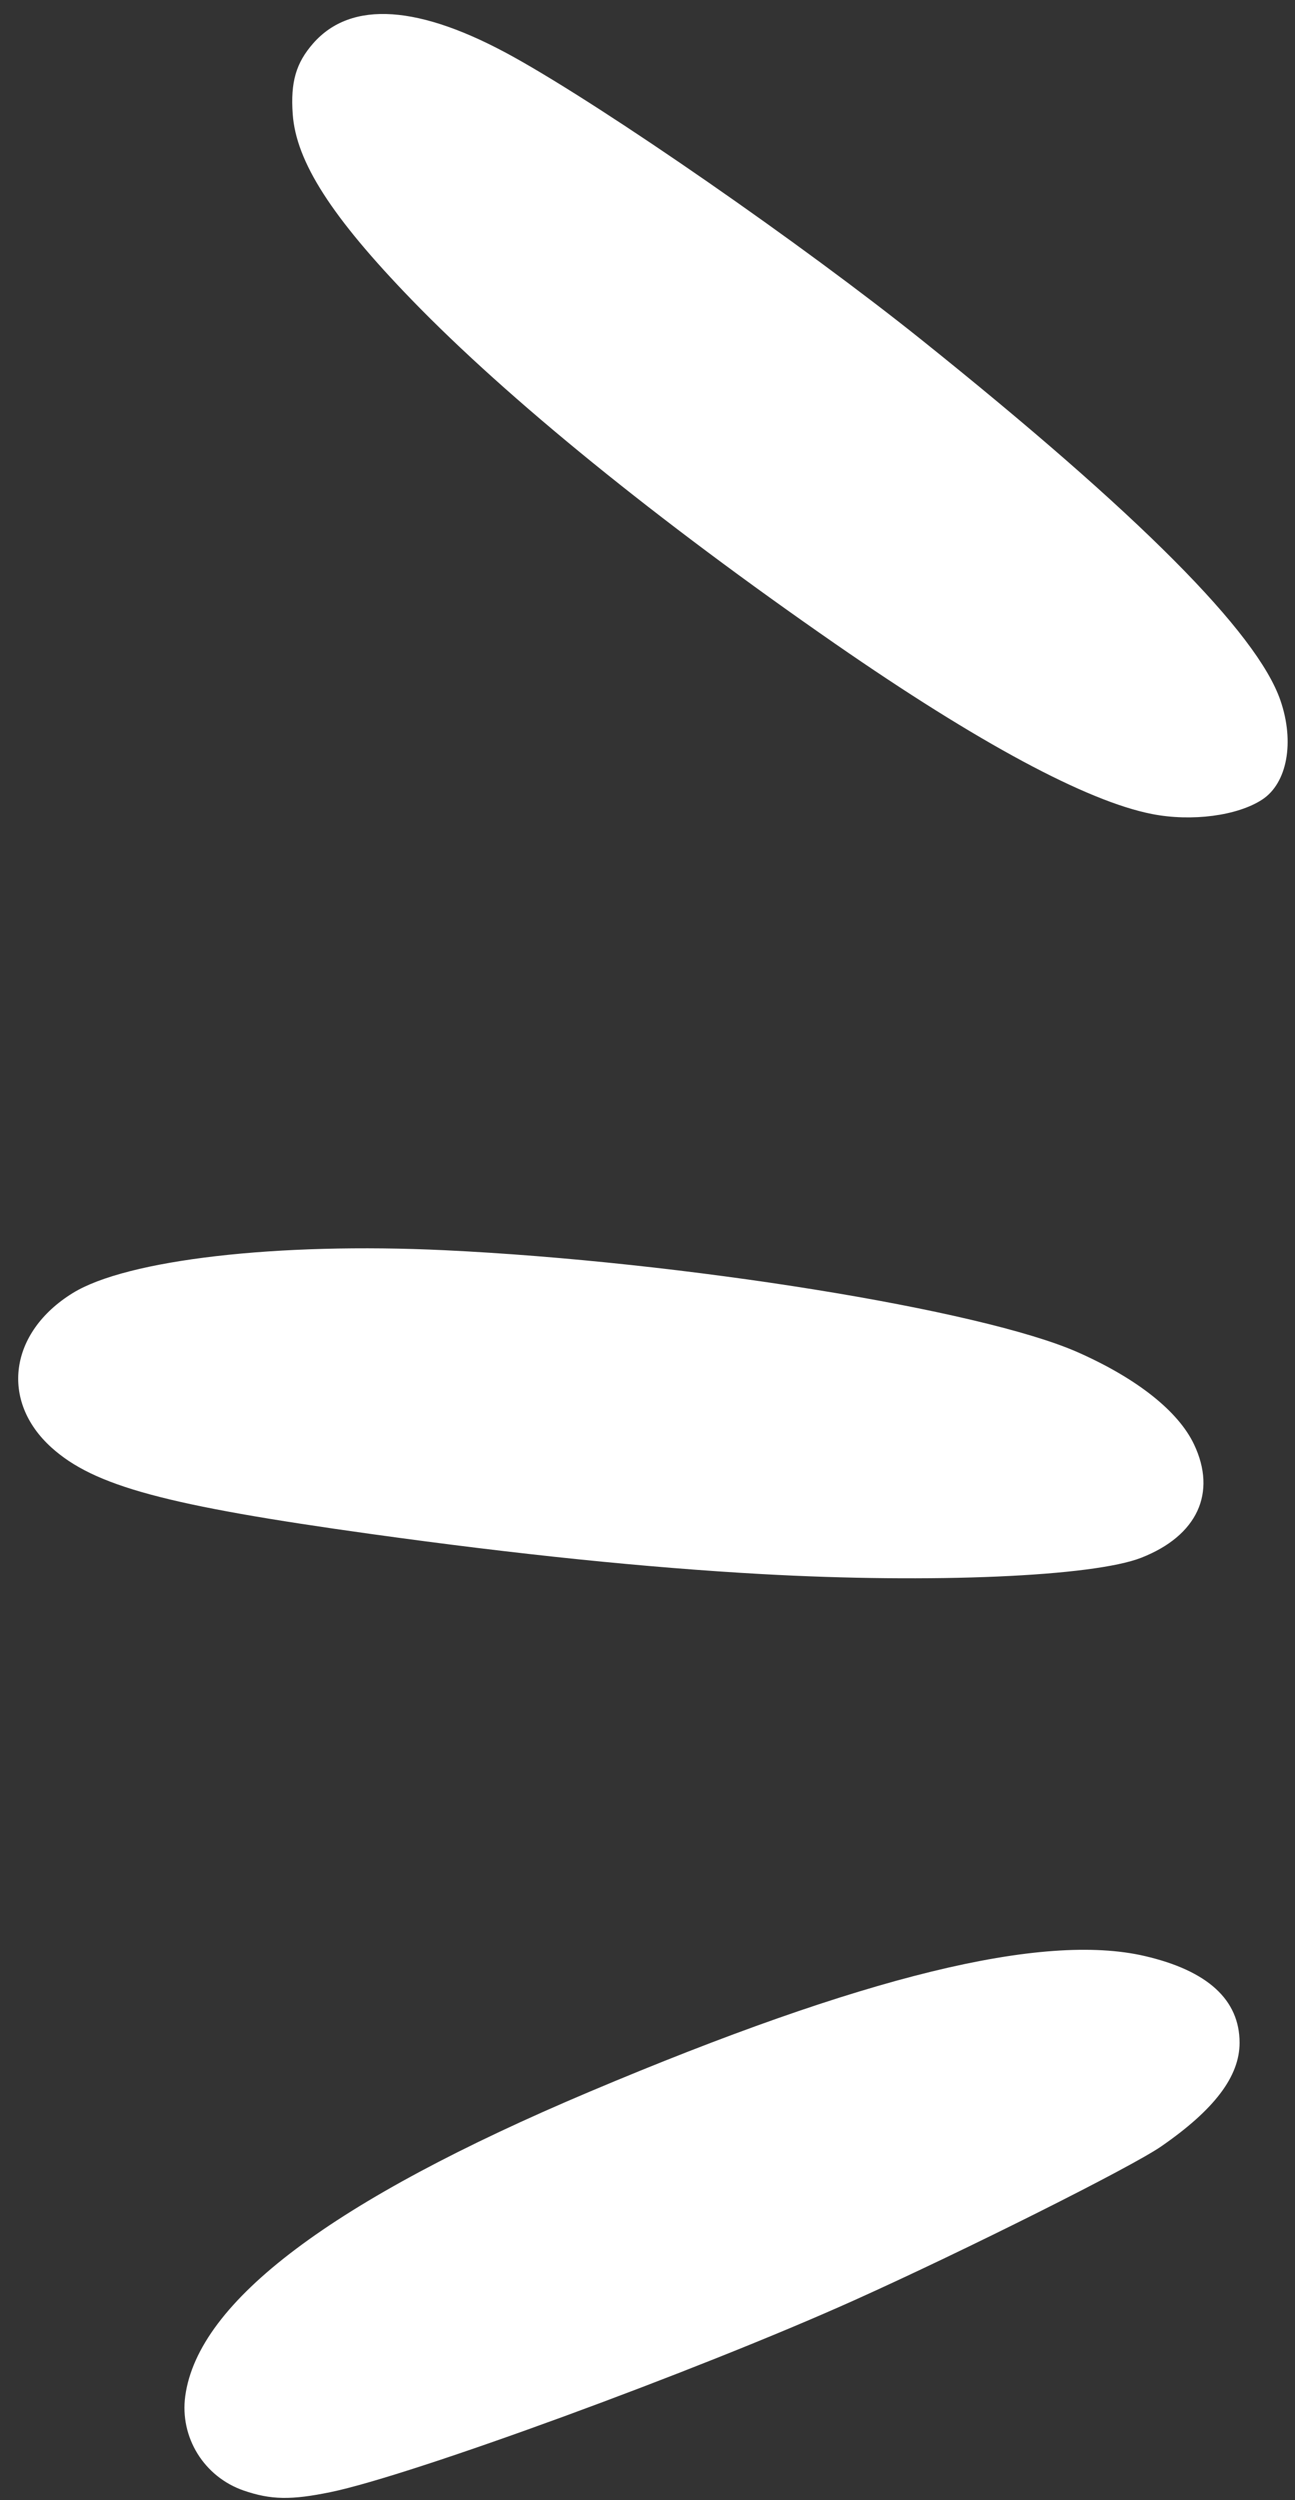 <?xml version="1.0" encoding="UTF-8" standalone="no"?><svg xmlns="http://www.w3.org/2000/svg" xmlns:xlink="http://www.w3.org/1999/xlink" fill="#000000" height="859.1" preserveAspectRatio="xMidYMid meet" version="1" viewBox="-5.9 -4.1 445.1 859.1" width="445.1" zoomAndPan="magnify"><rect x="-5.9" y="-4.1" width="445.1" height="859.1" fill="#333333" stroke="none"/><g id="change1_1"><path d="M 77.902 851.707 C 64.254 847.02 55.828 833.41 57.777 819.199 C 62.238 786.648 108.293 752.008 196.797 714.629 C 290.867 674.902 352.383 659.871 387.547 668.027 C 409.188 673.047 420.152 683.07 420.152 697.832 C 420.152 709.375 411.516 720.789 393.203 733.449 C 382.883 740.582 325.996 769.09 287.758 786.289 C 233.922 810.5 135.875 846.418 107.746 852.227 C 94.191 855.027 87.211 854.906 77.902 851.707 Z M 255.898 536.777 C 216.367 534.574 172.383 530.066 121.887 523.043 C 51.113 513.199 26.434 506.531 11.777 493.285 C -5.941 477.281 -2.699 453.711 19.07 440.238 C 37.66 428.738 89.48 422.762 146.871 425.496 C 228.812 429.398 331.449 445.93 364.496 460.543 C 384.875 469.555 399.078 480.801 404.492 492.211 C 412.422 508.914 405.602 523.602 386.414 531.145 C 369.863 537.652 314.488 540.043 255.898 536.777 Z M 390.016 275.605 C 367.621 271.211 330.324 251.172 281.234 217.164 C 219.996 174.734 168.645 133.039 135.629 98.938 C 108.051 70.449 95.879 51.473 94.711 35.141 C 93.922 24.141 95.832 17.531 101.746 10.801 C 114.82 -4.094 138.285 -2.492 170.68 15.508 C 202.773 33.34 269.969 79.93 310.879 112.707 C 385.598 172.578 426.137 213.289 434.176 236.531 C 439.129 250.859 436.535 265.008 427.926 270.648 C 419.402 276.234 403.688 278.289 390.016 275.605 Z M 390.016 275.605" fill="#ffffff"/></g></svg>